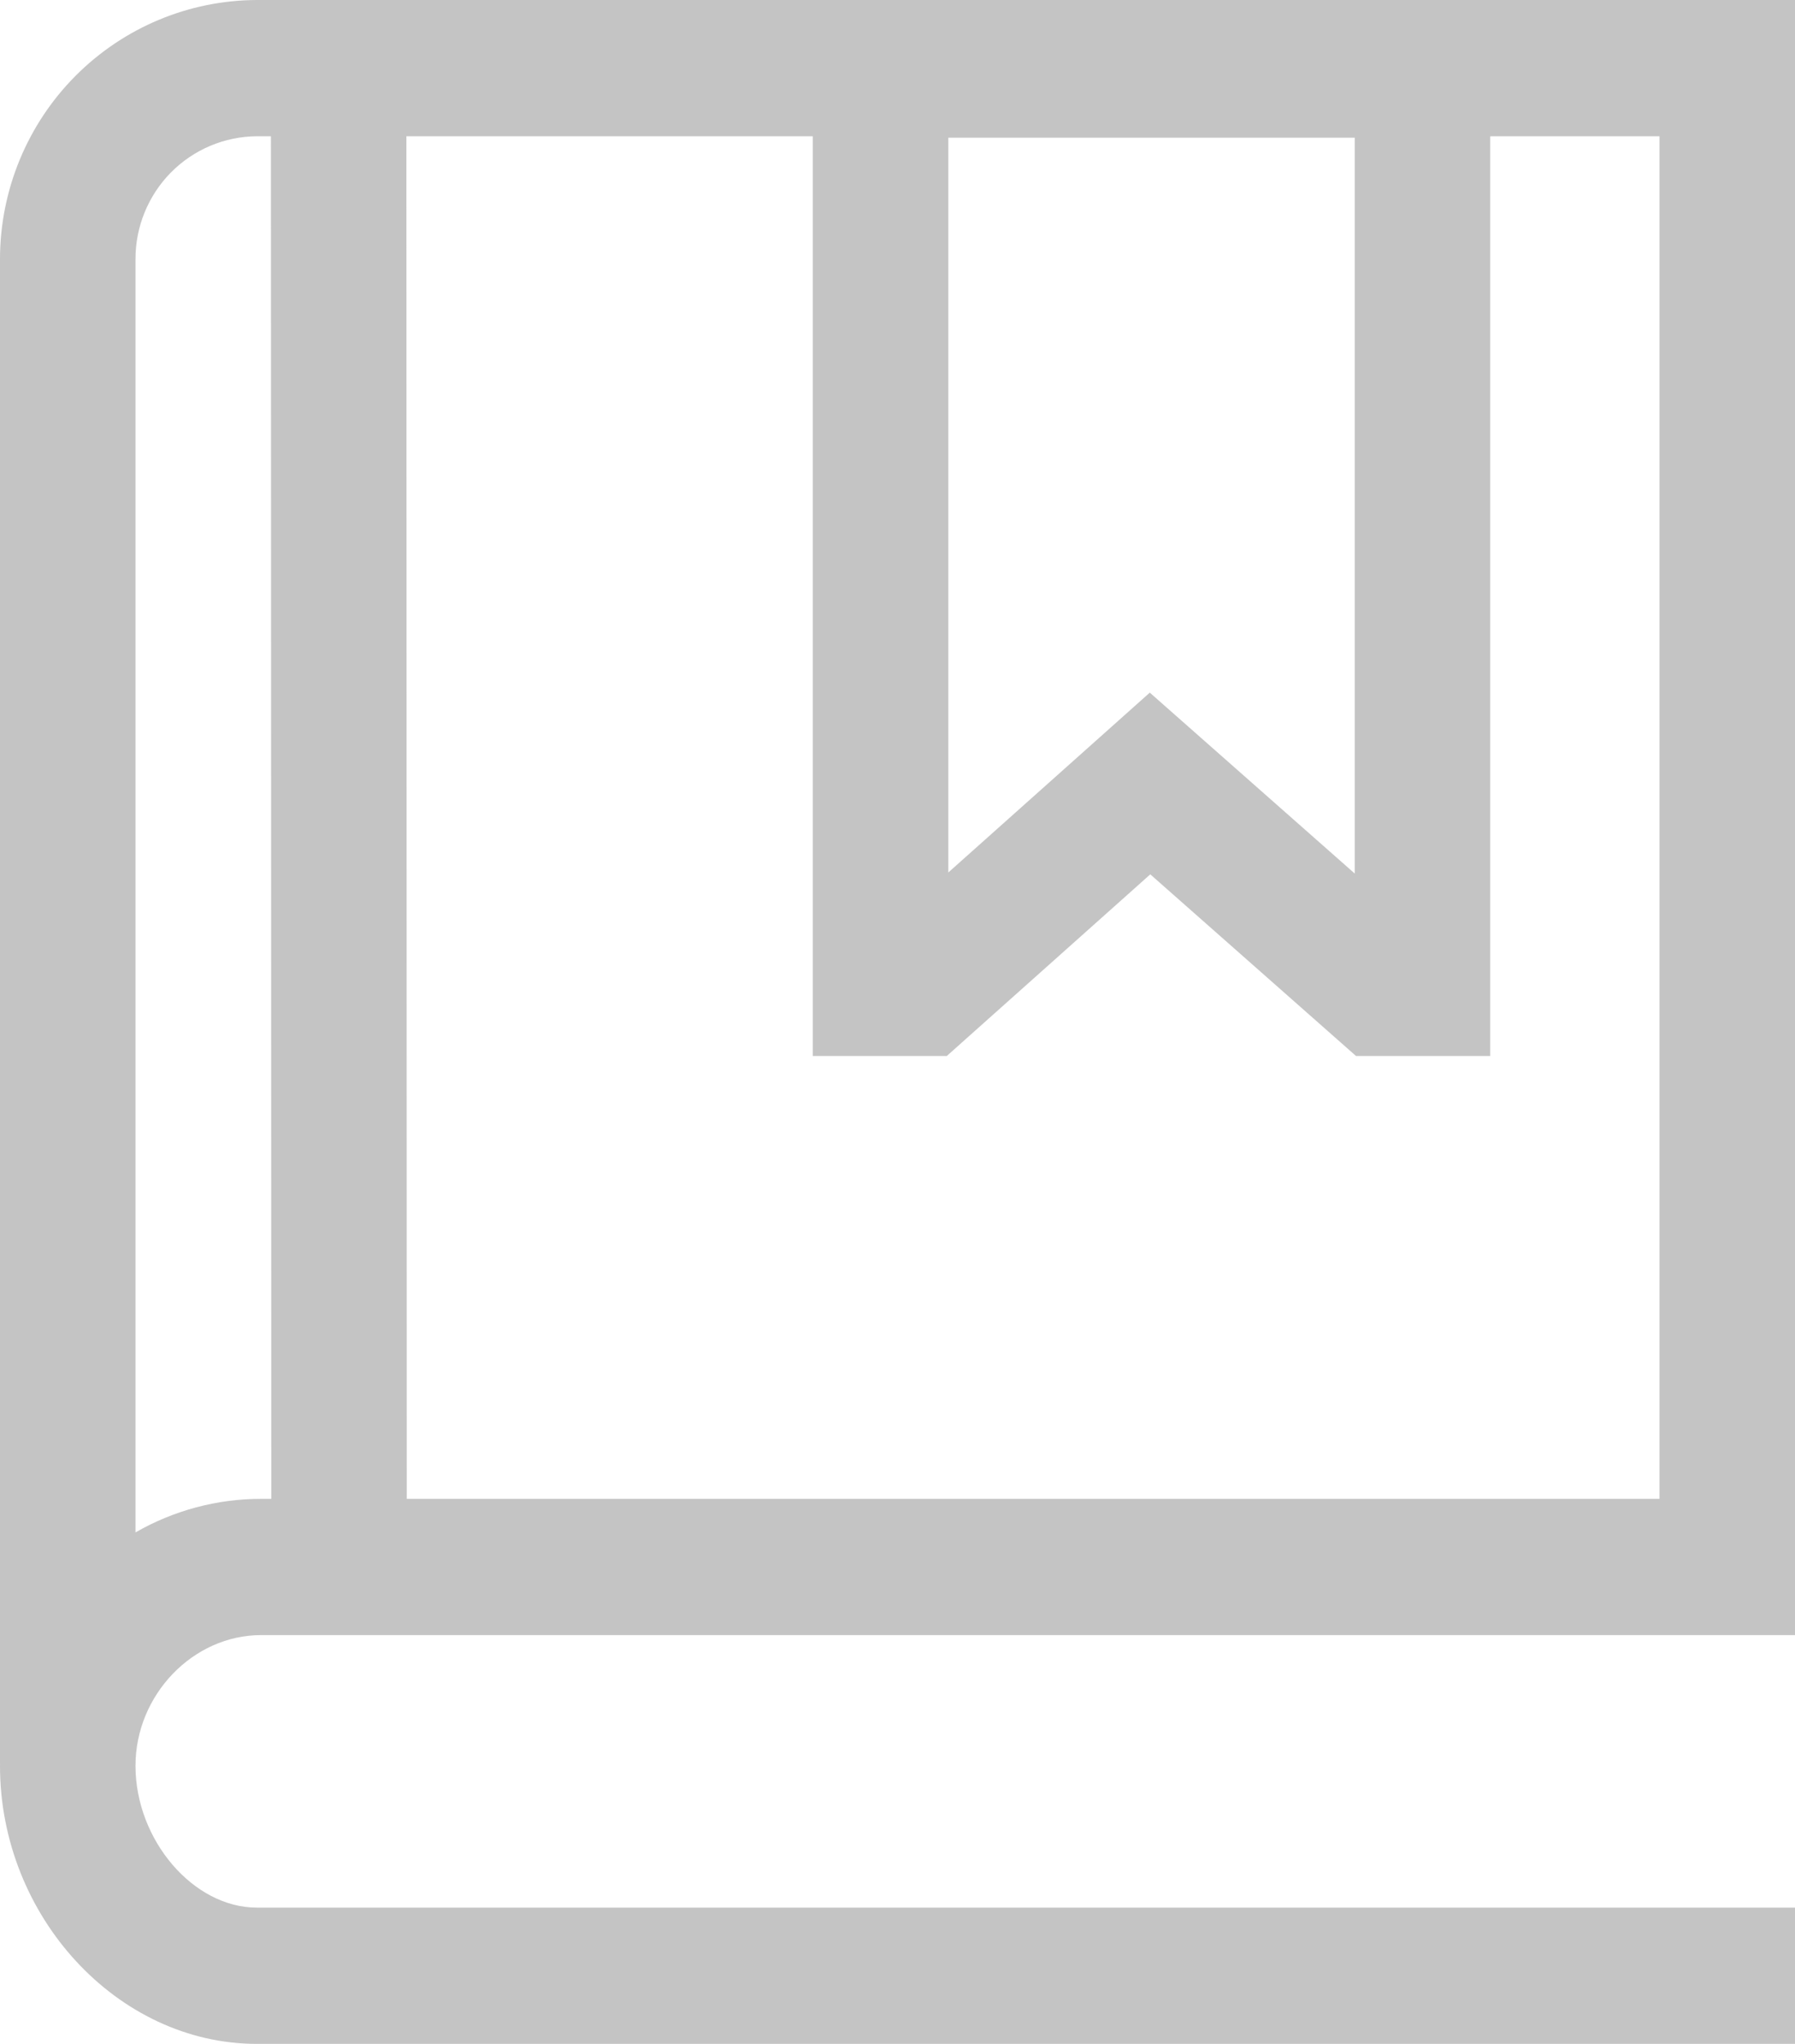 <svg width="29" height="33" viewBox="0 0 29 33" fill="none" xmlns="http://www.w3.org/2000/svg">
<path d="M4.218 26.4H29V0H4.149C3.05 0.004 1.997 0.444 1.219 1.226C0.442 2.007 0.004 3.066 0 4.171V28.48H0.001C0.001 28.49 0 28.5 0 28.511C0 30.944 1.9 33 4.149 33H29V30.8H4.149C3.123 30.8 2.189 29.709 2.189 28.51C2.189 27.366 3.118 26.4 4.218 26.4ZM21.887 2.223V14.104L18.576 11.183L15.321 14.087V2.223H21.887ZM13.132 2.2V17.05H15.296L18.584 14.117L21.908 17.05H24.076V2.2H26.811V24.2H6.572L6.566 2.2H13.132ZM4.149 2.2H4.377L4.383 24.2H4.218C3.506 24.2 2.807 24.387 2.189 24.742V4.188C2.187 3.663 2.393 3.159 2.76 2.786C3.128 2.414 3.627 2.203 4.149 2.2Z" fill="#C4C4C4"/>
</svg>
